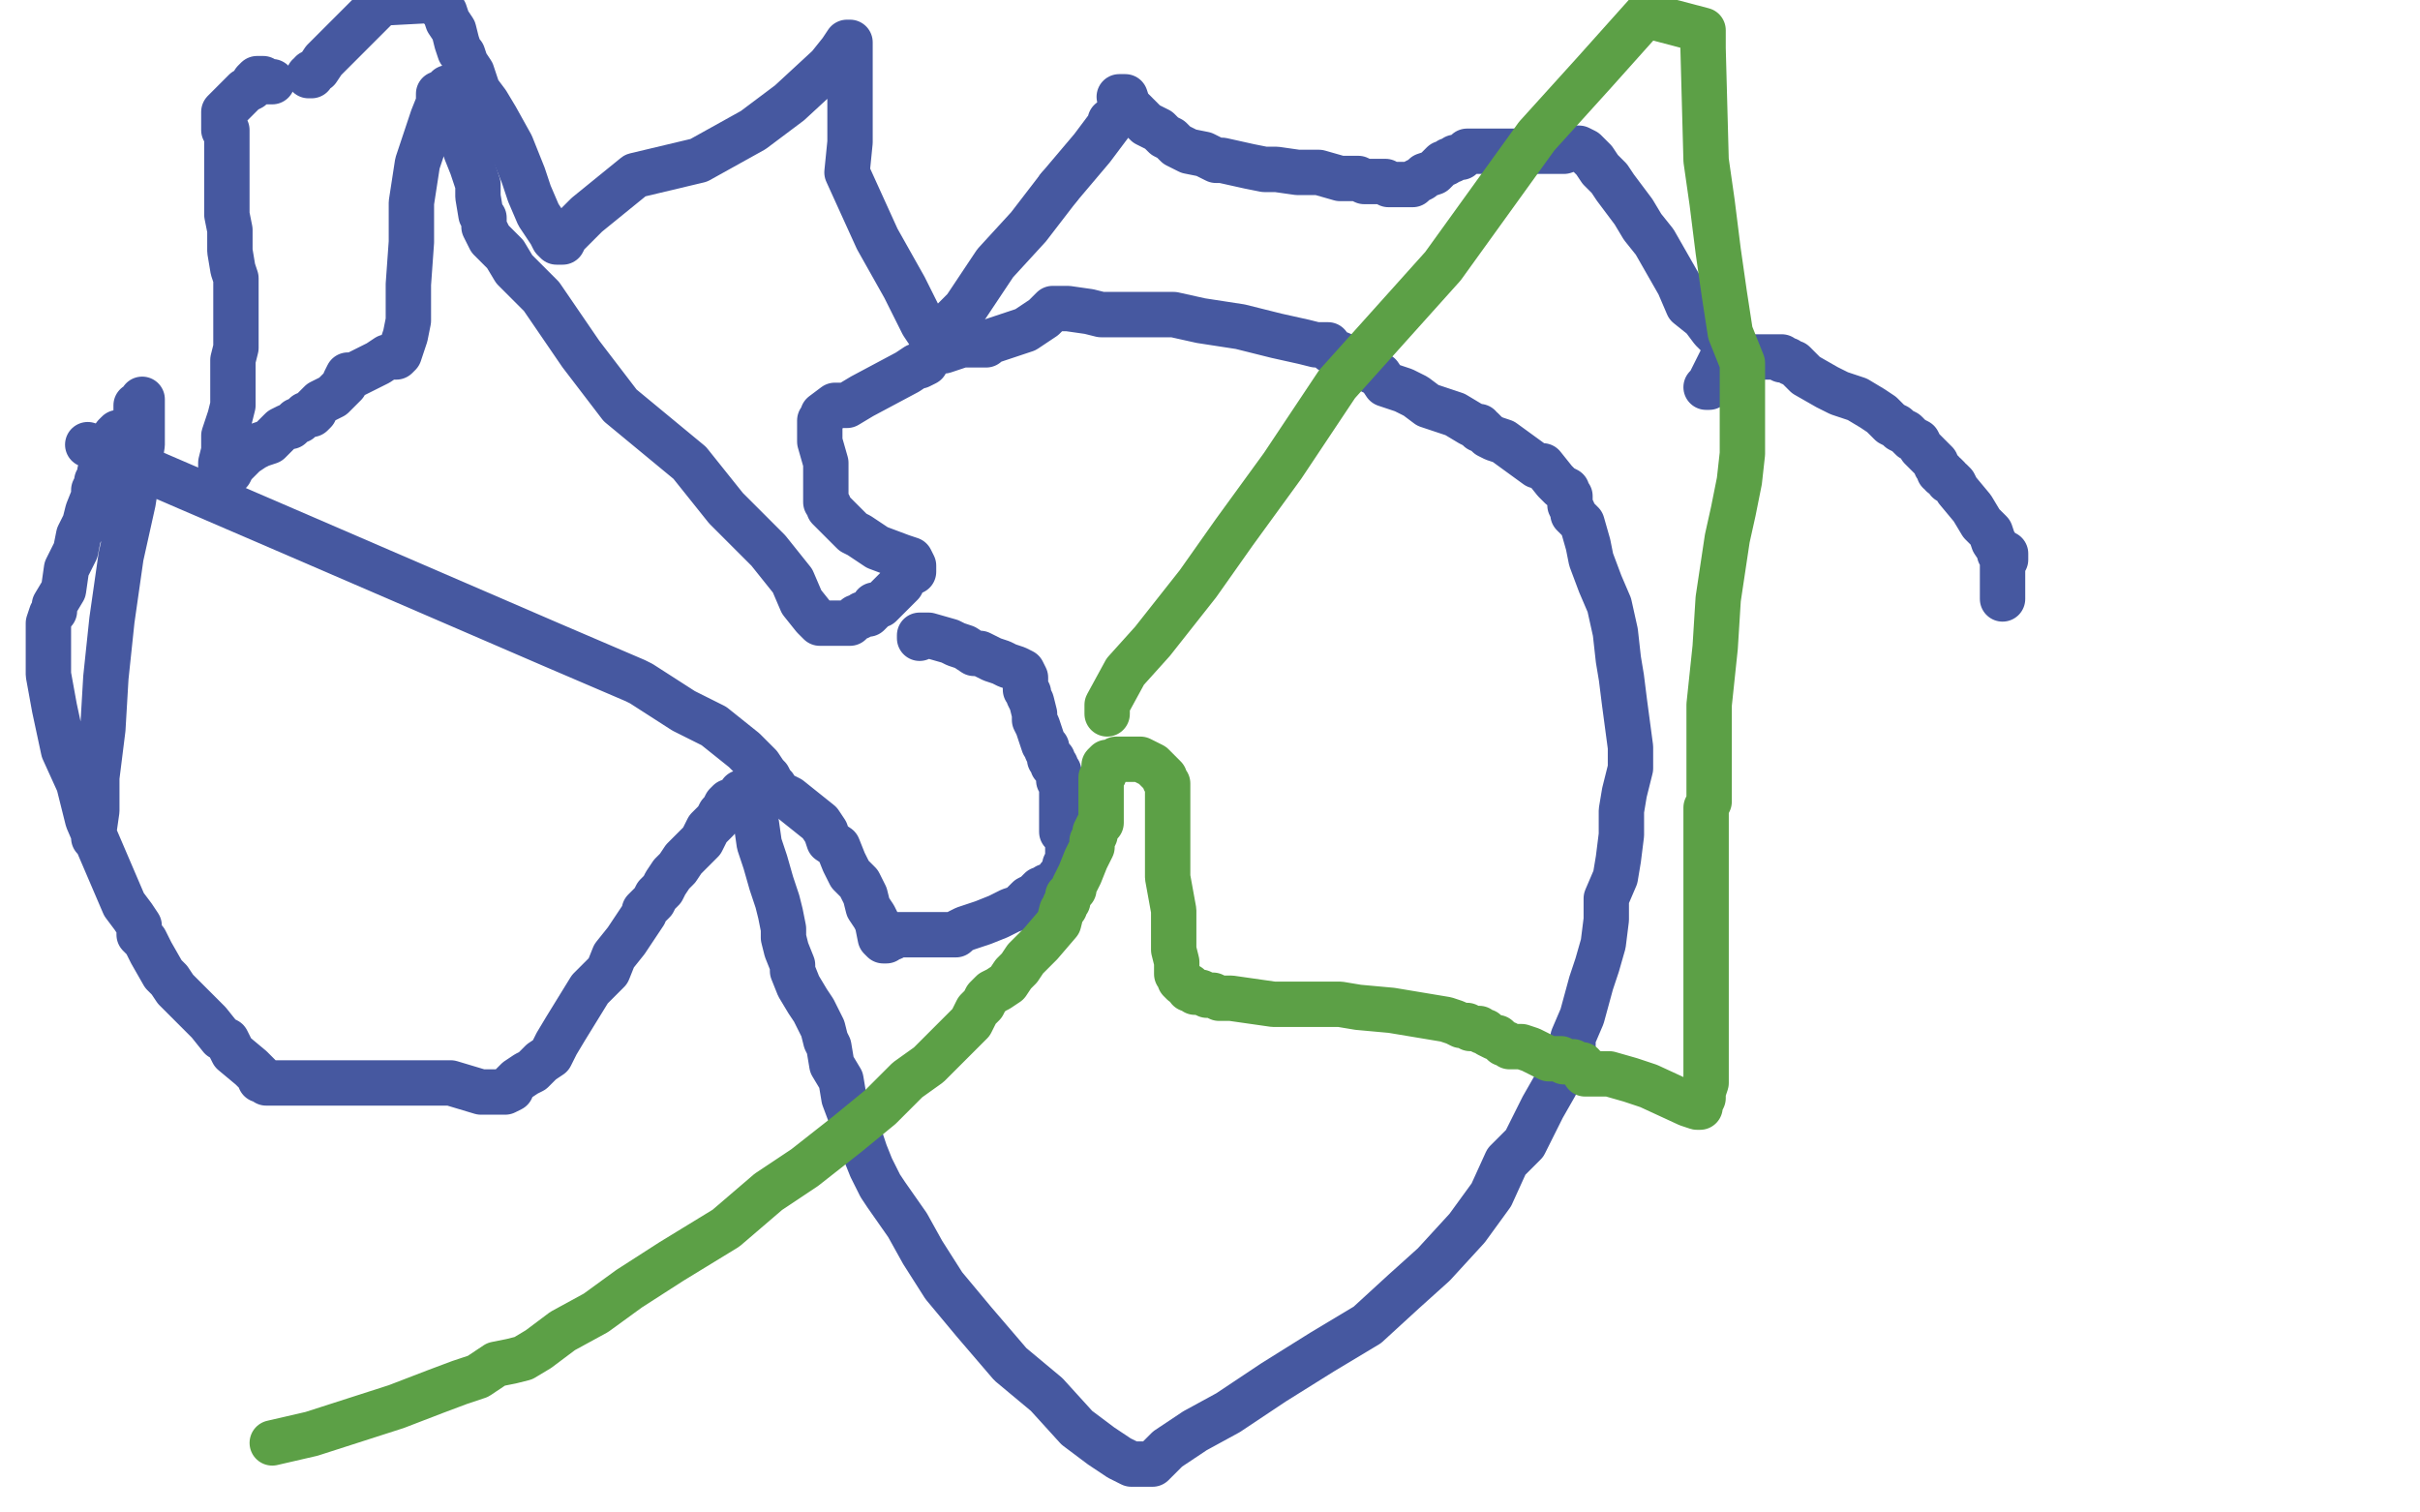 <?xml version="1.0" standalone="no"?>
<!DOCTYPE svg PUBLIC "-//W3C//DTD SVG 1.1//EN"
"http://www.w3.org/Graphics/SVG/1.1/DTD/svg11.dtd">

<svg width="800" height="500" version="1.1" xmlns="http://www.w3.org/2000/svg" xmlns:xlink="http://www.w3.org/1999/xlink" style="stroke-antialiasing: false"><desc>This SVG has been created on https://colorillo.com/</desc><rect x='0' y='0' width='800' height='500' style='fill: rgb(255,255,255); stroke-width:0' /><polyline points="304,211 304,210 304,210 305,210 307,210 314,212 316,213 319,214 322,216 324,216 328,218 331,219 333,220 336,221 338,222 339,224 339,225 339,228 340,229 340,230 341,232 342,236 342,238 343,240 344,243 345,246 346,247 346,248 347,250 347,251 348,251 348,252 348,253 349,253 349,254 350,255 350,256 350,257 350,258 351,259 351,260 351,262 351,264 351,266 351,267 351,271 351,272 351,274 351,275 353,277 353,278 353,279 353,280 353,281 353,282 353,283 353,284 352,286 352,288 350,290 348,293 346,293 345,294 344,294 343,295 343,296 342,296 340,297 339,298 338,299 337,300 334,301 330,303 325,305 319,307 317,308 316,309 314,309 312,309 311,309 310,309 309,309 307,309 306,309 304,309 301,309 299,309 298,309 297,309 296,309 295,309 295,310 294,310 293,311 292,311 291,310 290,305 289,303 287,300 286,296 284,292 281,289 279,285 277,280 274,278 273,275 271,272 266,268 261,264 259,263 258,263 257,262 256,260 255,259 254,257 253,256 251,253 246,248 236,240 226,235 212,226 210,225 182,213 94,175 29,147" style="fill: none; stroke: #4658a0; stroke-width: 15; stroke-linejoin: round; stroke-linecap: round; stroke-antialiasing: false; stroke-antialias: 0; opacity: 1.0"/>
<polyline points="31,277 31,276 31,276 31,275 31,275 32,268 32,268 32,257 32,257 34,241 34,241 35,224 35,224 37,205 37,205 40,184 44,166 47,147 47,140 47,135 47,132 47,133 46,134 45,134 45,136 45,137 45,138 44,140 41,143 40,143 39,143 38,144 37,146 37,148 35,149 35,151 35,152 35,153 35,154 35,155 34,156 33,156 33,157 33,158 32,159 32,160 31,162 31,164 29,169 28,173 26,177 25,182 22,188 21,195 18,200 18,201 18,202 17,203 16,206 16,207 16,208 16,209 16,210 16,212 16,217 16,223 18,234 21,248 26,259 29,271 35,285 38,292 41,299 44,303 46,306 46,307 46,308 46,309 48,311 50,315 54,322 56,324 58,327 63,332 69,338 73,343 75,344 76,346 77,348 83,353 84,354 85,355 86,356 86,357 87,357 88,358 89,358 90,358 91,358 99,358 102,358 128,358 149,358 159,361 163,361 165,361 167,361 169,360 169,359 170,358 171,357 174,355 176,354 177,353 178,352 179,351 182,349 184,345 187,340 195,327 201,321 203,316 207,311 209,308 211,305 213,302 213,301 214,300 215,299 216,298 217,296 219,294 220,292 222,289 223,288 224,287 226,284 230,280 232,278 234,274 237,271 238,269 239,268 240,266 241,265 243,265 244,264 245,263 245,262 245,263 246,266 250,272 251,279 253,285 255,292 257,298 258,302 259,307 259,310 260,314 262,319 262,321 264,326 267,331 269,334 272,340 273,344 274,346 275,352 278,357 279,363 282,371 284,375 286,381 288,386 291,392 293,395 300,405 305,414 312,425 322,437 334,451 346,461 356,472 364,478 370,482 374,484 375,484 377,484 381,484 386,479 395,473 406,467 421,457 437,447 452,438 464,427 474,418 485,406 493,395 498,384 504,378 507,372 510,366 514,359 516,355 520,348 520,343 523,336 526,325 528,319 530,312 531,304 531,297 534,290 535,284 536,276 536,268 537,262 539,254 539,247 537,232 536,224 535,218 534,209 532,200 529,193 526,185 525,180 523,173 520,170 520,169 519,167 519,165 519,164 518,163 518,162 516,161 514,159 510,154 508,154 497,146 494,145 492,144 490,142 489,142 489,141 488,141 486,140 481,137 472,134 468,131 464,129 458,127 456,124 454,123 452,122 450,120 447,119 443,117 440,116 439,115 439,114 438,114 437,114 435,114 431,113 422,111 410,108 397,106 388,104 367,104 364,104 360,103 353,102 352,102 351,102 350,102 348,102 347,103 345,105 339,109 333,111 327,113 326,114 325,114 323,114 321,114 318,114 315,115 312,116 310,116 309,116 308,117 307,118 306,120 304,121 303,121 300,123 285,131 280,134 276,134 272,137 272,138 271,139 271,140 271,141 271,143 271,144 271,146 273,153 273,156 273,157 273,160 273,161 273,163 273,164 273,165 273,166 274,167 274,168 275,169 277,171 278,172 279,173 282,176 284,177 290,181 298,184 301,185 302,187 302,188 302,189 301,189 300,189 300,190 299,191 298,193 296,195 294,197 293,198 292,199 291,200 290,200 289,200 288,202 287,203 285,203 284,204 283,204 282,205 281,206 279,206 277,206 273,206 271,206 269,204 265,199 262,192 254,182 240,168 228,153 205,134 192,117 179,98 175,94 170,89 167,84 164,81 162,79 161,77 160,75 160,74 160,73 160,72 159,71 158,65 158,61 156,55 154,50 153,43 151,40 151,36 150,34 149,32 149,30 149,29 148,29 147,30 147,31 146,31 145,31 145,32 145,33 145,34 143,39 140,48 138,54 136,67 136,80 135,94 135,106 134,111 133,114 132,117 131,118 130,118 128,118 125,120 119,123 117,124 115,124 114,126 114,127 113,128 112,129 110,131 108,132 106,133 104,135 104,136 103,137 102,137 101,137 100,138 99,139 98,139 96,141 95,141 93,142 91,144 89,146 86,147 84,148 81,150 77,154 76,156 74,157 74,158 73,158 73,157 73,156 73,153 74,149 74,144 76,138 77,134 77,133 77,129 77,128 77,127 77,126 77,125 77,119 78,115 78,109 78,103 78,98 78,97 78,92 77,89 76,83 76,76 75,71 75,66 75,61 75,50 75,47 75,43 74,43 74,41 74,40 74,39 74,38 74,37 76,35 78,33 81,30 83,29 84,28 84,27 85,26 86,26 87,26 88,27 89,27 90,27" style="fill: none; stroke: #4658a0; stroke-width: 15; stroke-linejoin: round; stroke-linecap: round; stroke-antialiasing: false; stroke-antialias: 0; opacity: 1.0"/>
<polyline points="102,25 103,25 103,25 103,24 103,24 105,23 105,23 107,20 107,20 111,16 111,16 118,9 118,9 126,1 126,1 145,0 145,2 147,4 148,7 150,10 151,14 152,17 153,18 154,21 156,24 158,30 161,34 164,39 169,48 173,58 175,64 178,71 182,77 183,79 184,80 185,80 186,80 187,78 194,71 210,58 231,53 249,43 261,34 274,22 278,17 280,14 281,14 281,15 281,21 281,32 281,36 281,47 280,57 290,79 299,95 305,107 307,110 308,112" style="fill: none; stroke: #4658a0; stroke-width: 15; stroke-linejoin: round; stroke-linecap: round; stroke-antialiasing: false; stroke-antialias: 0; opacity: 1.0"/>
<polyline points="350,62 361,49 367,41 367,40" style="fill: none; stroke: #4658a0; stroke-width: 15; stroke-linejoin: round; stroke-linecap: round; stroke-antialiasing: false; stroke-antialias: 0; opacity: 1.0"/>
<polyline points="308,112 309,112 310,112 311,110 319,102 329,87 340,75 350,62" style="fill: none; stroke: #4658a0; stroke-width: 15; stroke-linejoin: round; stroke-linecap: round; stroke-antialiasing: false; stroke-antialias: 0; opacity: 1.0"/>
<polyline points="370,32 371,32 371,32 372,32 372,32 373,35 373,35 376,38 376,38 379,41 379,41 383,43 383,43 385,45 387,46 389,48 393,50 398,51 402,53 404,53 413,55 418,56 422,56 429,57 436,57 443,59 449,59 451,60 454,60 458,60 459,61 462,61 463,61 464,61 465,61 467,61 468,60 470,59 471,58 474,57 476,55 477,54 478,54 479,53 480,53 481,52 482,52 483,52 484,51 485,50 487,50 492,50 502,50 507,50 513,50 517,50 520,49 522,49 524,50 525,51 526,52 527,53 529,56 532,59 534,62 537,66 540,70 543,75 547,80 551,87 555,94 558,101 563,105 566,109 570,113 570,114 570,115 570,116 570,117 568,121 565,127 564,128 565,128 565,127 567,125 570,123 572,122 573,121 574,120 575,120 576,119 577,119 578,118 579,118 581,118 582,118 583,118 584,118 586,118 587,118 588,118 589,118 589,119 590,119 591,119 592,120 593,120 594,121 597,124 604,128 608,130 614,132 619,135 622,137 624,139 625,140 627,141 628,142 630,143 631,144 632,145 634,146 635,148 636,149 637,150 638,151 639,152 640,153 640,154 641,155 641,156 642,156 642,157 643,157 644,158 644,159 645,159 646,160 647,162 652,168 655,173 658,176 659,179 661,182 661,183 662,183 663,183 663,184 663,185 662,186 662,187 662,190 662,192 662,194 662,195 662,196 662,197 662,198" style="fill: none; stroke: #4658a0; stroke-width: 15; stroke-linejoin: round; stroke-linecap: round; stroke-antialiasing: false; stroke-antialias: 0; opacity: 1.0"/>
<polyline points="366,236 366,235 366,235 366,234 366,234 366,233 366,233 372,222 372,222 381,212 381,212 396,193 396,193 408,176 424,154 442,127 477,88 508,45 527,24 544,5 563,10 563,16 564,53 566,67 568,83 570,97 572,110 574,115 576,120 576,122 576,123 576,125 576,126 576,127 576,128 576,131 576,134 576,139 576,145 576,150 575,159 573,169 571,178 568,198 567,214 565,233 565,237 565,247 565,253 565,257 565,259 565,261 565,262 565,263 565,265 564,267 564,271 564,276 564,283 564,288 564,295 564,302 564,306 564,311 564,317 564,319 564,325 564,327 564,332 564,335 564,340 564,344 564,348 564,350 564,352 564,356 564,358 563,361 563,363 562,365 562,366 561,366 558,365 545,359 539,357 532,355 525,355 524,355 524,354 524,353 523,353 523,352 521,352 520,351 519,351 517,351 516,350 514,350 513,350 512,350 510,349 506,347 503,346 501,346 499,346 498,345 497,345 496,344 495,343 494,343 492,342 491,341 490,341 489,340 488,340 487,340 486,340 485,339 484,339 483,339 481,338 478,337 460,334 449,333 443,332 436,332 432,332 428,332 421,332 414,331 407,330 403,330 401,329 399,329 397,328 396,328 395,328 394,327 393,327 393,326 391,325 390,324 390,323 389,322 389,321 389,318 388,314 388,308 388,301 386,290 386,286 386,276 386,272 386,268 386,263 386,261 386,260 386,259 385,258 385,257 384,256 382,254 381,253 379,252 377,251 376,251 375,251 374,251 373,251 372,251 371,251 369,251 368,252 366,252 365,253 365,254 365,255 365,256 364,257 364,258 364,259 364,260 364,262 364,266 364,268 364,269 364,270 364,271 364,272 363,273 362,275 362,276 361,278 361,280 360,282 359,284 357,289 356,291 355,293 355,294 354,295 353,296 353,297 353,298 352,299 352,300 351,301 350,305 344,312 339,317 337,320 335,322 333,325 330,327 328,328 326,330 325,332 324,333 323,334 321,338 319,340 317,342 315,344 307,352 300,357 291,366 280,375 266,386 254,394 240,406 222,417 208,426 197,434 186,440 178,446 173,449 169,450 164,451 158,455 152,457 144,460 131,465 103,474 90,477" style="fill: none; stroke: #5ca046; stroke-width: 15; stroke-linejoin: round; stroke-linecap: round; stroke-antialiasing: false; stroke-antialias: 0; opacity: 1.0"/>
</svg>
